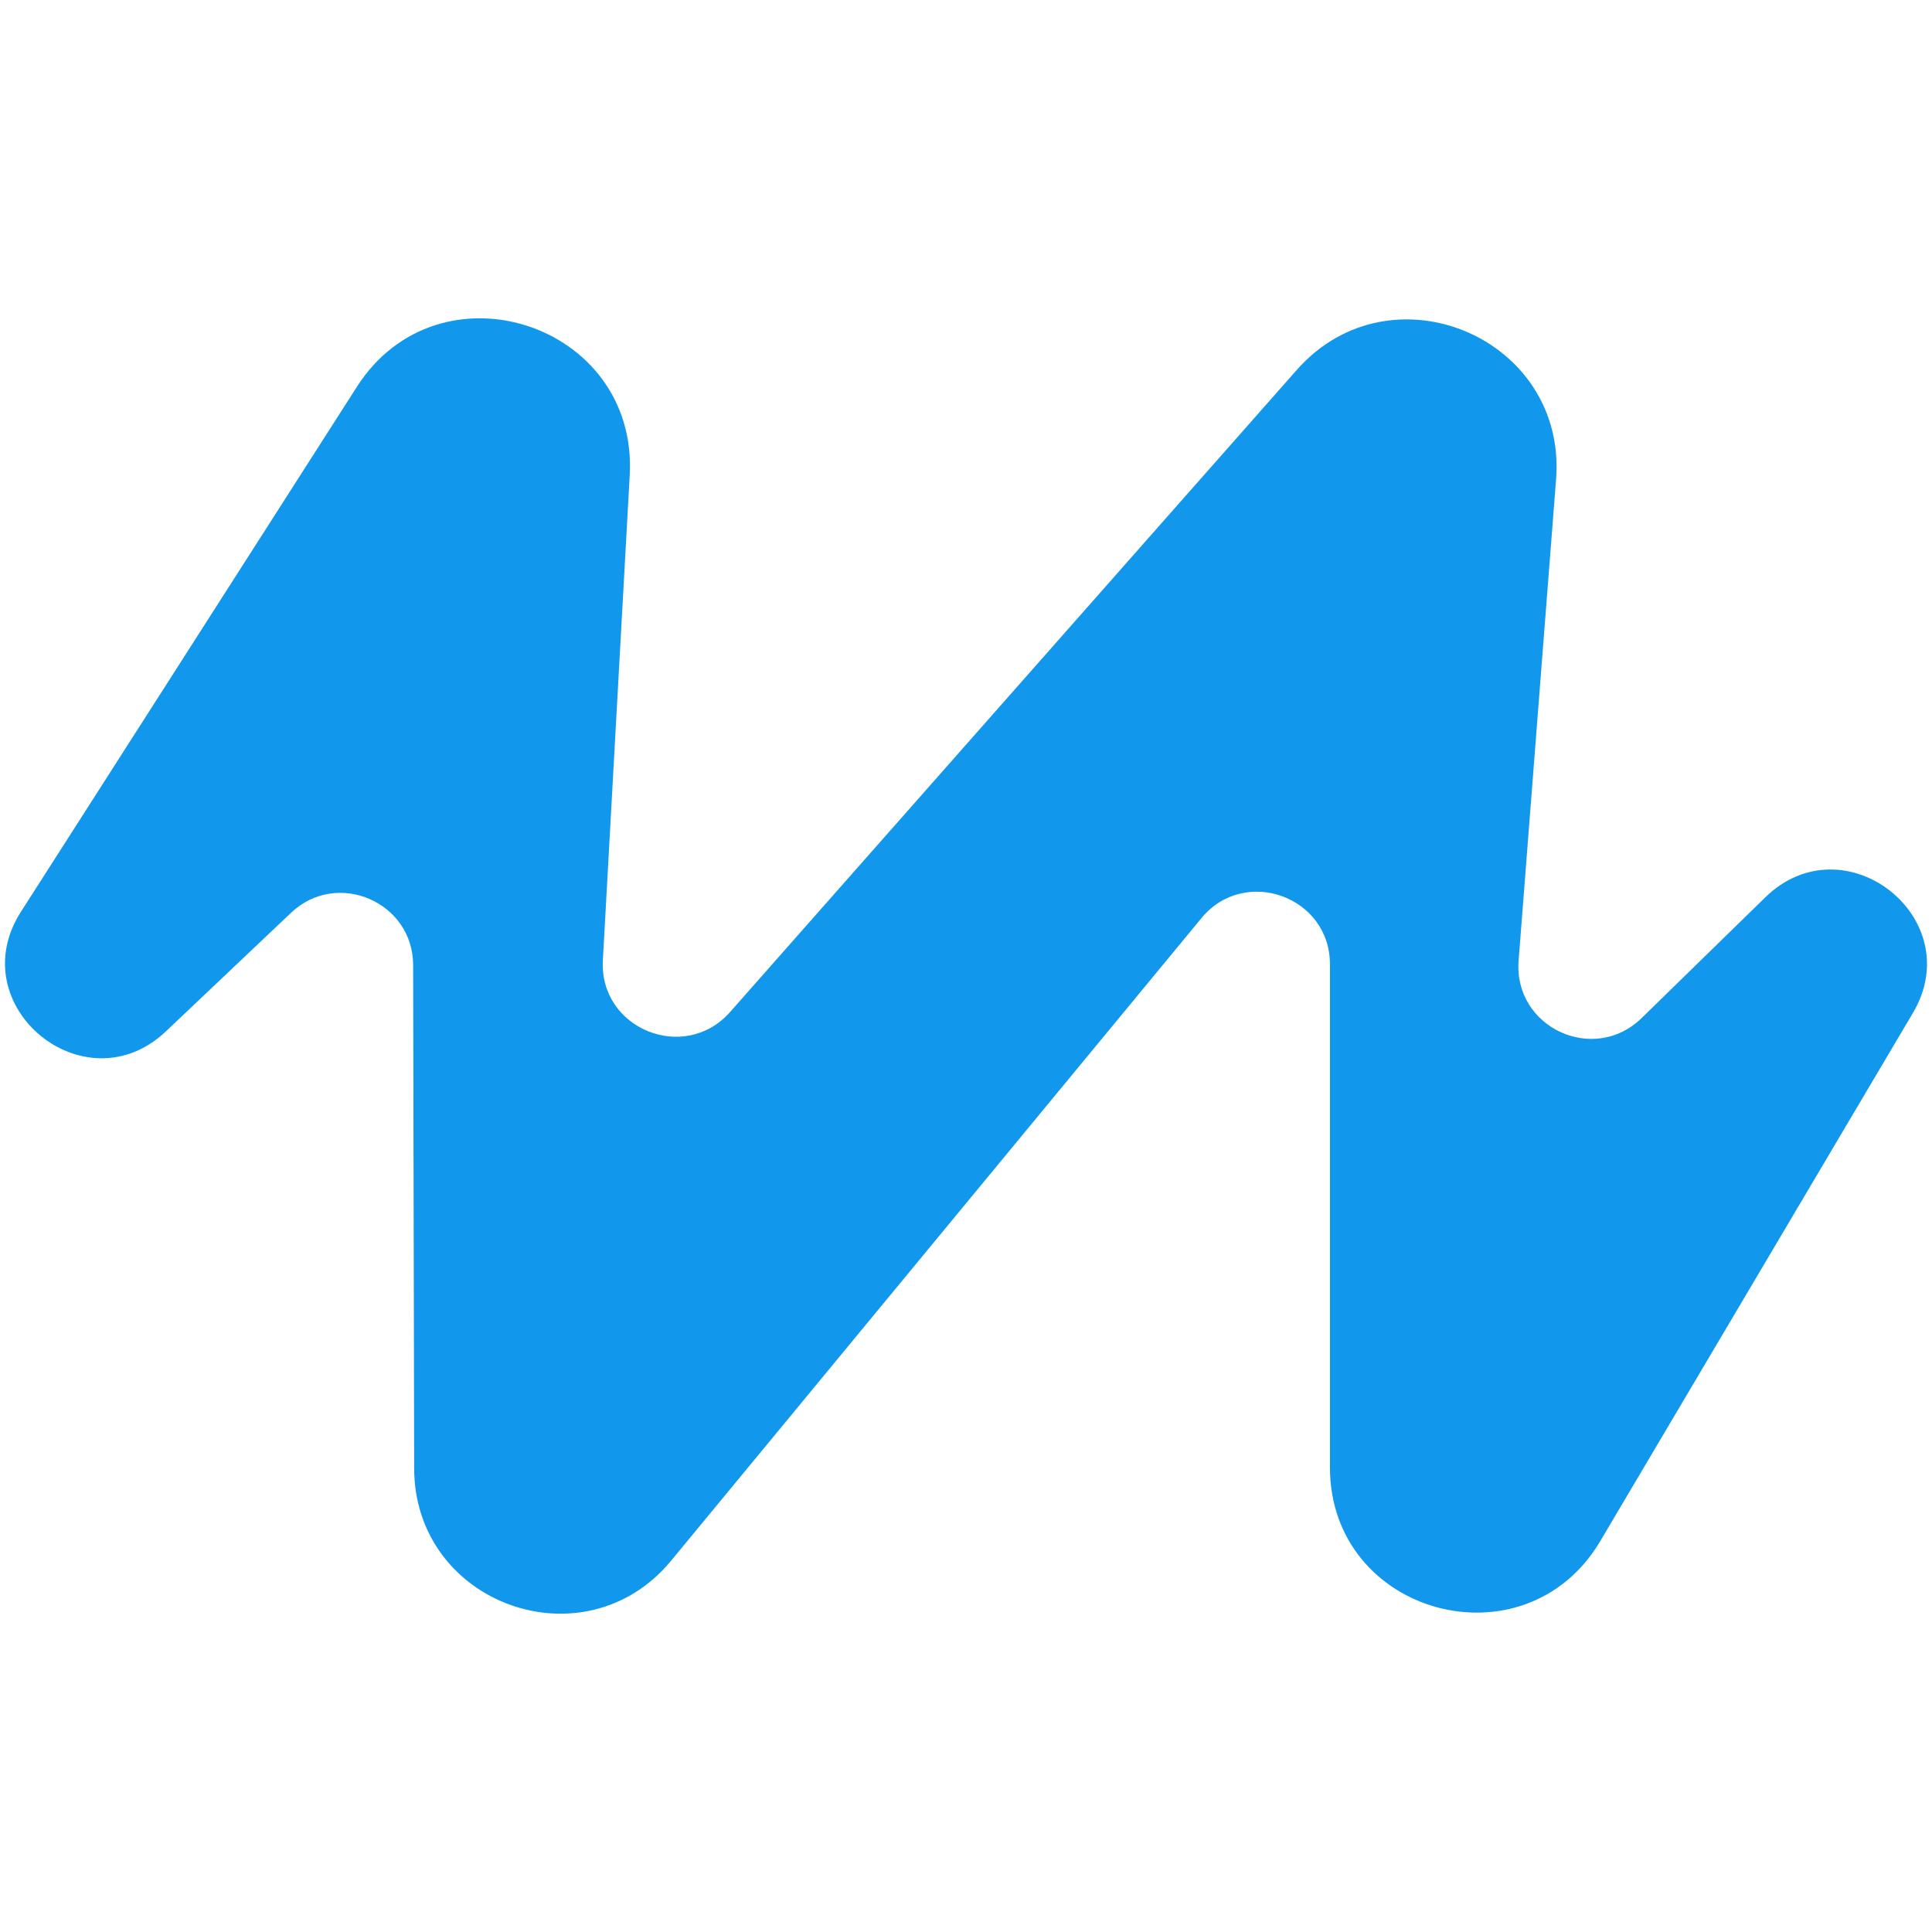 <?xml version="1.0" encoding="utf-8"?>
<!-- Generator: Adobe Illustrator 16.0.3, SVG Export Plug-In . SVG Version: 6.00 Build 0)  -->
<!DOCTYPE svg PUBLIC "-//W3C//DTD SVG 1.1//EN" "http://www.w3.org/Graphics/SVG/1.1/DTD/svg11.dtd">
<svg version="1.1" id="thermostat" xmlns="http://www.w3.org/2000/svg" xmlns:xlink="http://www.w3.org/1999/xlink" x="0px" y="0px"
	 width="86.746px" height="86.746px" viewBox="0 0 86.746 86.746" enable-background="new 0 0 86.746 86.746" xml:space="preserve">
<path fill="#1198ED" d="M18.55,43.343l0.046,22.594c0.014,6.104,7.657,8.844,11.539,4.135l23.804-28.842
	c1.936-2.36,5.775-0.984,5.775,2.065v22.591c0,6.624,8.752,9.016,12.137,3.31l14.035-23.71c2.533-4.272-3.086-8.665-6.633-5.188
	l-5.541,5.409c-2.154,2.107-5.758,0.42-5.527-2.574l1.682-21.608c0.498-6.368-7.416-9.703-11.643-4.915L32.777,45.443
	c-2.052,2.312-5.881,0.747-5.708-2.335l1.206-21.78c0.371-6.834-8.582-9.714-12.257-3.951L0.94,40.938
	c-2.706,4.225,2.873,8.815,6.51,5.369l5.611-5.317C15.125,39.023,18.55,40.489,18.55,43.343z"/>
<path id="Path_44" fill="#1198ED" d="M136.945,14.361c-0.277-0.092-0.578-0.092-0.857,0c-0.199,0.068-4.992,1.723-4.992,6.709
	c0.029,2.707,1.611,5.158,4.066,6.299v0.479c0,0.748,0.607,1.355,1.355,1.355s1.355-0.607,1.355-1.355v-0.479
	c2.455-1.143,4.035-3.592,4.066-6.299C141.939,16.084,137.15,14.43,136.945,14.361z M137.873,24.09v-3.02
	c0-0.75-0.607-1.355-1.355-1.355s-1.355,0.605-1.355,1.355v3.021c-0.867-0.764-1.361-1.865-1.355-3.02
	c0.061-1.732,1.117-3.273,2.711-3.953c1.594,0.68,2.65,2.221,2.711,3.953c0.004,1.154-0.49,2.256-1.355,3.02V24.09z"/>
</svg>
